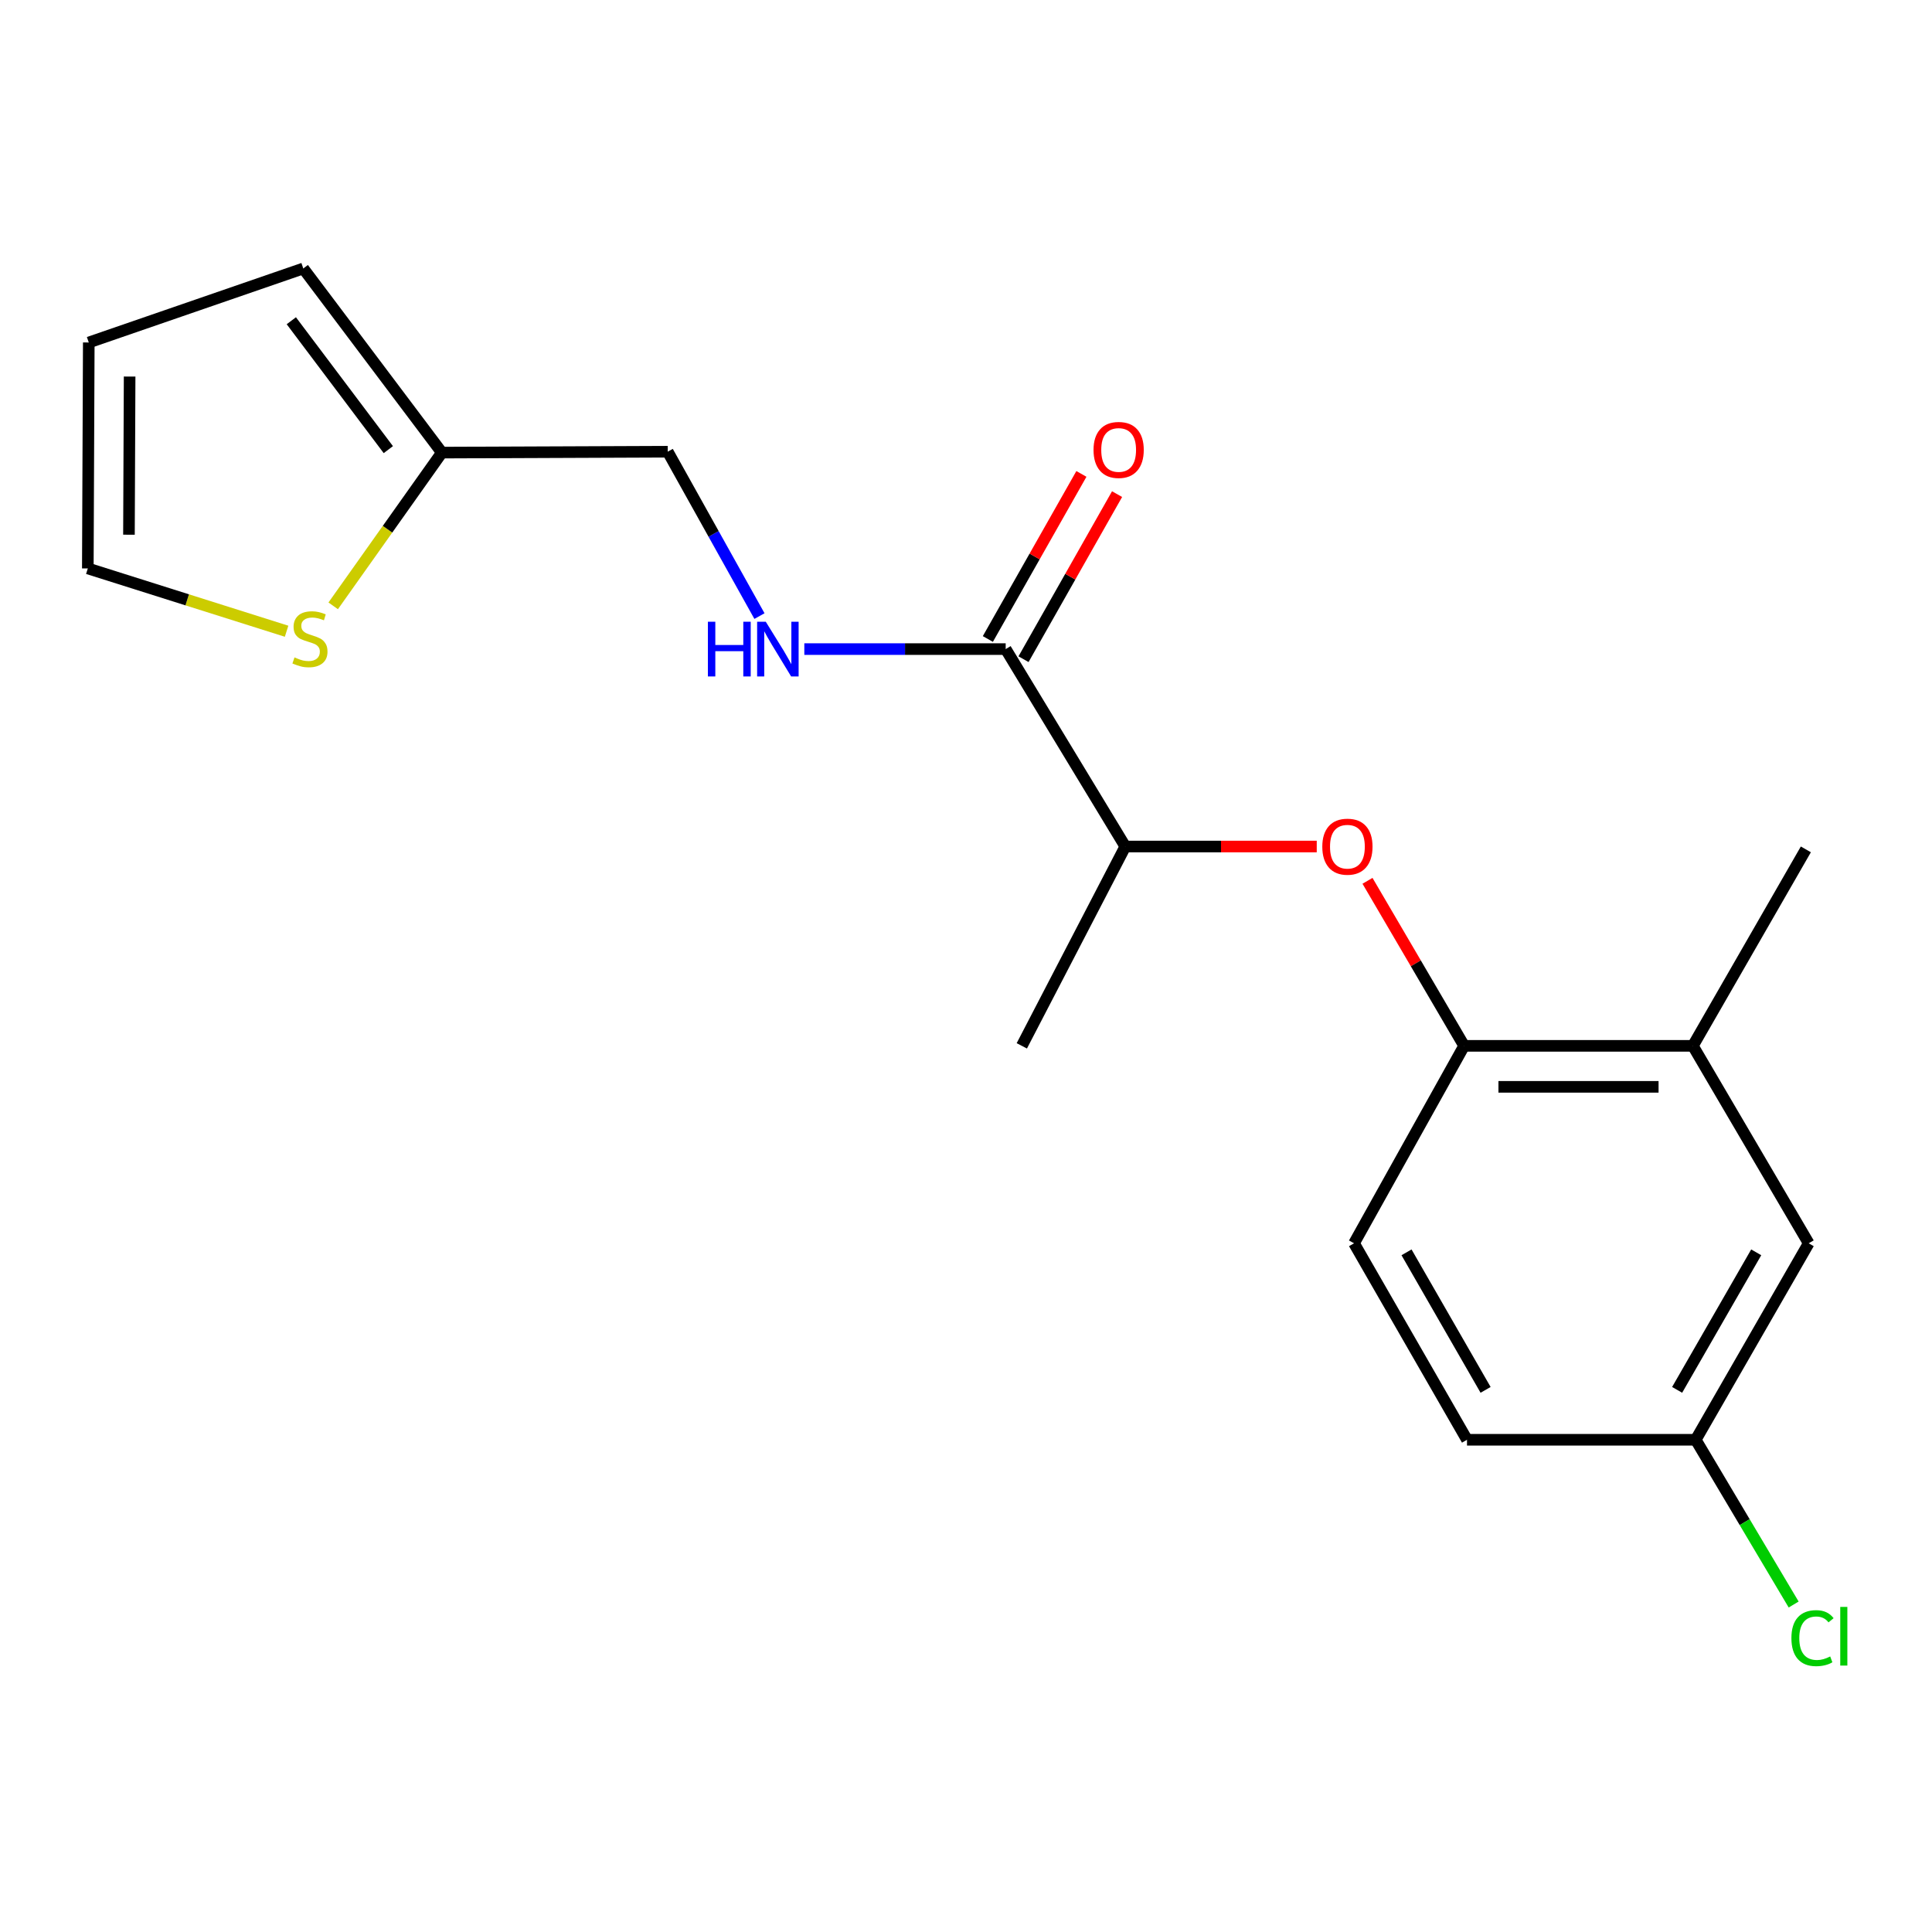 <?xml version='1.0' encoding='iso-8859-1'?>
<svg version='1.1' baseProfile='full'
              xmlns='http://www.w3.org/2000/svg'
                      xmlns:rdkit='http://www.rdkit.org/xml'
                      xmlns:xlink='http://www.w3.org/1999/xlink'
                  xml:space='preserve'
width='1000px' height='1000px' viewBox='0 0 1000 1000'>
<!-- END OF HEADER -->
<rect style='opacity:1.0;fill:#FFFFFF;stroke:none' width='1000' height='1000' x='0' y='0'> </rect>
<path class='bond-2' d='M 520.541,335.971 L 468.428,335.971' style='fill:none;fill-rule:evenodd;stroke:#000000;stroke-width:6px;stroke-linecap:butt;stroke-linejoin:miter;stroke-opacity:1' />
<path class='bond-2' d='M 468.428,335.971 L 416.315,335.971' style='fill:none;fill-rule:evenodd;stroke:#0000FF;stroke-width:6px;stroke-linecap:butt;stroke-linejoin:miter;stroke-opacity:1' />
<path class='bond-6' d='M 520.541,335.971 L 582.451,438.16' style='fill:none;fill-rule:evenodd;stroke:#000000;stroke-width:6px;stroke-linecap:butt;stroke-linejoin:miter;stroke-opacity:1' />
<path class='bond-9' d='M 529.771,341.202 L 553.983,298.481' style='fill:none;fill-rule:evenodd;stroke:#000000;stroke-width:6px;stroke-linecap:butt;stroke-linejoin:miter;stroke-opacity:1' />
<path class='bond-9' d='M 553.983,298.481 L 578.194,255.759' style='fill:none;fill-rule:evenodd;stroke:#FF0000;stroke-width:6px;stroke-linecap:butt;stroke-linejoin:miter;stroke-opacity:1' />
<path class='bond-9' d='M 511.312,330.74 L 535.523,288.019' style='fill:none;fill-rule:evenodd;stroke:#000000;stroke-width:6px;stroke-linecap:butt;stroke-linejoin:miter;stroke-opacity:1' />
<path class='bond-9' d='M 535.523,288.019 L 559.734,245.297' style='fill:none;fill-rule:evenodd;stroke:#FF0000;stroke-width:6px;stroke-linecap:butt;stroke-linejoin:miter;stroke-opacity:1' />
<path class='bond-0' d='M 681.544,438.16 L 631.998,438.16' style='fill:none;fill-rule:evenodd;stroke:#FF0000;stroke-width:6px;stroke-linecap:butt;stroke-linejoin:miter;stroke-opacity:1' />
<path class='bond-0' d='M 631.998,438.16 L 582.451,438.16' style='fill:none;fill-rule:evenodd;stroke:#000000;stroke-width:6px;stroke-linecap:butt;stroke-linejoin:miter;stroke-opacity:1' />
<path class='bond-1' d='M 707.812,455.909 L 732.822,498.619' style='fill:none;fill-rule:evenodd;stroke:#FF0000;stroke-width:6px;stroke-linecap:butt;stroke-linejoin:miter;stroke-opacity:1' />
<path class='bond-1' d='M 732.822,498.619 L 757.831,541.328' style='fill:none;fill-rule:evenodd;stroke:#000000;stroke-width:6px;stroke-linecap:butt;stroke-linejoin:miter;stroke-opacity:1' />
<path class='bond-5' d='M 757.831,541.328 L 876.229,541.328' style='fill:none;fill-rule:evenodd;stroke:#000000;stroke-width:6px;stroke-linecap:butt;stroke-linejoin:miter;stroke-opacity:1' />
<path class='bond-5' d='M 775.591,562.546 L 858.469,562.546' style='fill:none;fill-rule:evenodd;stroke:#000000;stroke-width:6px;stroke-linecap:butt;stroke-linejoin:miter;stroke-opacity:1' />
<path class='bond-12' d='M 757.831,541.328 L 700.849,643.529' style='fill:none;fill-rule:evenodd;stroke:#000000;stroke-width:6px;stroke-linecap:butt;stroke-linejoin:miter;stroke-opacity:1' />
<path class='bond-13' d='M 393.095,318.886 L 369.358,276.34' style='fill:none;fill-rule:evenodd;stroke:#0000FF;stroke-width:6px;stroke-linecap:butt;stroke-linejoin:miter;stroke-opacity:1' />
<path class='bond-13' d='M 369.358,276.34 L 345.621,233.794' style='fill:none;fill-rule:evenodd;stroke:#000000;stroke-width:6px;stroke-linecap:butt;stroke-linejoin:miter;stroke-opacity:1' />
<path class='bond-3' d='M 172.464,313.583 L 200.587,273.924' style='fill:none;fill-rule:evenodd;stroke:#CCCC00;stroke-width:6px;stroke-linecap:butt;stroke-linejoin:miter;stroke-opacity:1' />
<path class='bond-3' d='M 200.587,273.924 L 228.709,234.265' style='fill:none;fill-rule:evenodd;stroke:#000000;stroke-width:6px;stroke-linecap:butt;stroke-linejoin:miter;stroke-opacity:1' />
<path class='bond-7' d='M 148.339,326.727 L 96.897,310.473' style='fill:none;fill-rule:evenodd;stroke:#CCCC00;stroke-width:6px;stroke-linecap:butt;stroke-linejoin:miter;stroke-opacity:1' />
<path class='bond-7' d='M 96.897,310.473 L 45.455,294.219' style='fill:none;fill-rule:evenodd;stroke:#000000;stroke-width:6px;stroke-linecap:butt;stroke-linejoin:miter;stroke-opacity:1' />
<path class='bond-4' d='M 228.709,234.265 L 345.621,233.794' style='fill:none;fill-rule:evenodd;stroke:#000000;stroke-width:6px;stroke-linecap:butt;stroke-linejoin:miter;stroke-opacity:1' />
<path class='bond-10' d='M 228.709,234.265 L 156.98,138.96' style='fill:none;fill-rule:evenodd;stroke:#000000;stroke-width:6px;stroke-linecap:butt;stroke-linejoin:miter;stroke-opacity:1' />
<path class='bond-10' d='M 200.996,232.729 L 150.786,166.016' style='fill:none;fill-rule:evenodd;stroke:#000000;stroke-width:6px;stroke-linecap:butt;stroke-linejoin:miter;stroke-opacity:1' />
<path class='bond-8' d='M 876.229,541.328 L 936.182,643.529' style='fill:none;fill-rule:evenodd;stroke:#000000;stroke-width:6px;stroke-linecap:butt;stroke-linejoin:miter;stroke-opacity:1' />
<path class='bond-17' d='M 876.229,541.328 L 934.709,439.634' style='fill:none;fill-rule:evenodd;stroke:#000000;stroke-width:6px;stroke-linecap:butt;stroke-linejoin:miter;stroke-opacity:1' />
<path class='bond-18' d='M 582.451,438.16 L 528.887,541.328' style='fill:none;fill-rule:evenodd;stroke:#000000;stroke-width:6px;stroke-linecap:butt;stroke-linejoin:miter;stroke-opacity:1' />
<path class='bond-19' d='M 45.455,294.219 L 45.95,177.271' style='fill:none;fill-rule:evenodd;stroke:#000000;stroke-width:6px;stroke-linecap:butt;stroke-linejoin:miter;stroke-opacity:1' />
<path class='bond-19' d='M 66.747,276.766 L 67.093,194.903' style='fill:none;fill-rule:evenodd;stroke:#000000;stroke-width:6px;stroke-linecap:butt;stroke-linejoin:miter;stroke-opacity:1' />
<path class='bond-20' d='M 936.182,643.529 L 877.702,745.223' style='fill:none;fill-rule:evenodd;stroke:#000000;stroke-width:6px;stroke-linecap:butt;stroke-linejoin:miter;stroke-opacity:1' />
<path class='bond-20' d='M 909.016,648.205 L 868.081,719.391' style='fill:none;fill-rule:evenodd;stroke:#000000;stroke-width:6px;stroke-linecap:butt;stroke-linejoin:miter;stroke-opacity:1' />
<path class='bond-11' d='M 156.98,138.96 L 45.95,177.271' style='fill:none;fill-rule:evenodd;stroke:#000000;stroke-width:6px;stroke-linecap:butt;stroke-linejoin:miter;stroke-opacity:1' />
<path class='bond-15' d='M 700.849,643.529 L 759.317,745.223' style='fill:none;fill-rule:evenodd;stroke:#000000;stroke-width:6px;stroke-linecap:butt;stroke-linejoin:miter;stroke-opacity:1' />
<path class='bond-15' d='M 728.014,648.207 L 768.941,719.393' style='fill:none;fill-rule:evenodd;stroke:#000000;stroke-width:6px;stroke-linecap:butt;stroke-linejoin:miter;stroke-opacity:1' />
<path class='bond-14' d='M 877.702,745.223 L 759.317,745.223' style='fill:none;fill-rule:evenodd;stroke:#000000;stroke-width:6px;stroke-linecap:butt;stroke-linejoin:miter;stroke-opacity:1' />
<path class='bond-16' d='M 877.702,745.223 L 903.047,787.861' style='fill:none;fill-rule:evenodd;stroke:#000000;stroke-width:6px;stroke-linecap:butt;stroke-linejoin:miter;stroke-opacity:1' />
<path class='bond-16' d='M 903.047,787.861 L 928.392,830.499' style='fill:none;fill-rule:evenodd;stroke:#00CC00;stroke-width:6px;stroke-linecap:butt;stroke-linejoin:miter;stroke-opacity:1' />
<path  class='atom-1' d='M 684.419 438.24
Q 684.419 431.44, 687.779 427.64
Q 691.139 423.84, 697.419 423.84
Q 703.699 423.84, 707.059 427.64
Q 710.419 431.44, 710.419 438.24
Q 710.419 445.12, 707.019 449.04
Q 703.619 452.92, 697.419 452.92
Q 691.179 452.92, 687.779 449.04
Q 684.419 445.16, 684.419 438.24
M 697.419 449.72
Q 701.739 449.72, 704.059 446.84
Q 706.419 443.92, 706.419 438.24
Q 706.419 432.68, 704.059 429.88
Q 701.739 427.04, 697.419 427.04
Q 693.099 427.04, 690.739 429.84
Q 688.419 432.64, 688.419 438.24
Q 688.419 443.96, 690.739 446.84
Q 693.099 449.72, 697.419 449.72
' fill='#FF0000'/>
<path  class='atom-3' d='M 366.407 321.811
L 370.247 321.811
L 370.247 333.851
L 384.727 333.851
L 384.727 321.811
L 388.567 321.811
L 388.567 350.131
L 384.727 350.131
L 384.727 337.051
L 370.247 337.051
L 370.247 350.131
L 366.407 350.131
L 366.407 321.811
' fill='#0000FF'/>
<path  class='atom-3' d='M 396.367 321.811
L 405.647 336.811
Q 406.567 338.291, 408.047 340.971
Q 409.527 343.651, 409.607 343.811
L 409.607 321.811
L 413.367 321.811
L 413.367 350.131
L 409.487 350.131
L 399.527 333.731
Q 398.367 331.811, 397.127 329.611
Q 395.927 327.411, 395.567 326.731
L 395.567 350.131
L 391.887 350.131
L 391.887 321.811
L 396.367 321.811
' fill='#0000FF'/>
<path  class='atom-4' d='M 152.434 340.269
Q 152.754 340.389, 154.074 340.949
Q 155.394 341.509, 156.834 341.869
Q 158.314 342.189, 159.754 342.189
Q 162.434 342.189, 163.994 340.909
Q 165.554 339.589, 165.554 337.309
Q 165.554 335.749, 164.754 334.789
Q 163.994 333.829, 162.794 333.309
Q 161.594 332.789, 159.594 332.189
Q 157.074 331.429, 155.554 330.709
Q 154.074 329.989, 152.994 328.469
Q 151.954 326.949, 151.954 324.389
Q 151.954 320.829, 154.354 318.629
Q 156.794 316.429, 161.594 316.429
Q 164.874 316.429, 168.594 317.989
L 167.674 321.069
Q 164.274 319.669, 161.714 319.669
Q 158.954 319.669, 157.434 320.829
Q 155.914 321.949, 155.954 323.909
Q 155.954 325.429, 156.714 326.349
Q 157.514 327.269, 158.634 327.789
Q 159.794 328.309, 161.714 328.909
Q 164.274 329.709, 165.794 330.509
Q 167.314 331.309, 168.394 332.949
Q 169.514 334.549, 169.514 337.309
Q 169.514 341.229, 166.874 343.349
Q 164.274 345.429, 159.914 345.429
Q 157.394 345.429, 155.474 344.869
Q 153.594 344.349, 151.354 343.429
L 152.434 340.269
' fill='#CCCC00'/>
<path  class='atom-10' d='M 566.009 232.884
Q 566.009 226.084, 569.369 222.284
Q 572.729 218.484, 579.009 218.484
Q 585.289 218.484, 588.649 222.284
Q 592.009 226.084, 592.009 232.884
Q 592.009 239.764, 588.609 243.684
Q 585.209 247.564, 579.009 247.564
Q 572.769 247.564, 569.369 243.684
Q 566.009 239.804, 566.009 232.884
M 579.009 244.364
Q 583.329 244.364, 585.649 241.484
Q 588.009 238.564, 588.009 232.884
Q 588.009 227.324, 585.649 224.524
Q 583.329 221.684, 579.009 221.684
Q 574.689 221.684, 572.329 224.484
Q 570.009 227.284, 570.009 232.884
Q 570.009 238.604, 572.329 241.484
Q 574.689 244.364, 579.009 244.364
' fill='#FF0000'/>
<path  class='atom-17' d='M 927.231 847.897
Q 927.231 840.857, 930.511 837.177
Q 933.831 833.457, 940.111 833.457
Q 945.951 833.457, 949.071 837.577
L 946.431 839.737
Q 944.151 836.737, 940.111 836.737
Q 935.831 836.737, 933.551 839.617
Q 931.311 842.457, 931.311 847.897
Q 931.311 853.497, 933.631 856.377
Q 935.991 859.257, 940.551 859.257
Q 943.671 859.257, 947.311 857.377
L 948.431 860.377
Q 946.951 861.337, 944.711 861.897
Q 942.471 862.457, 939.991 862.457
Q 933.831 862.457, 930.511 858.697
Q 927.231 854.937, 927.231 847.897
' fill='#00CC00'/>
<path  class='atom-17' d='M 952.511 831.737
L 956.191 831.737
L 956.191 862.097
L 952.511 862.097
L 952.511 831.737
' fill='#00CC00'/>
</svg>
